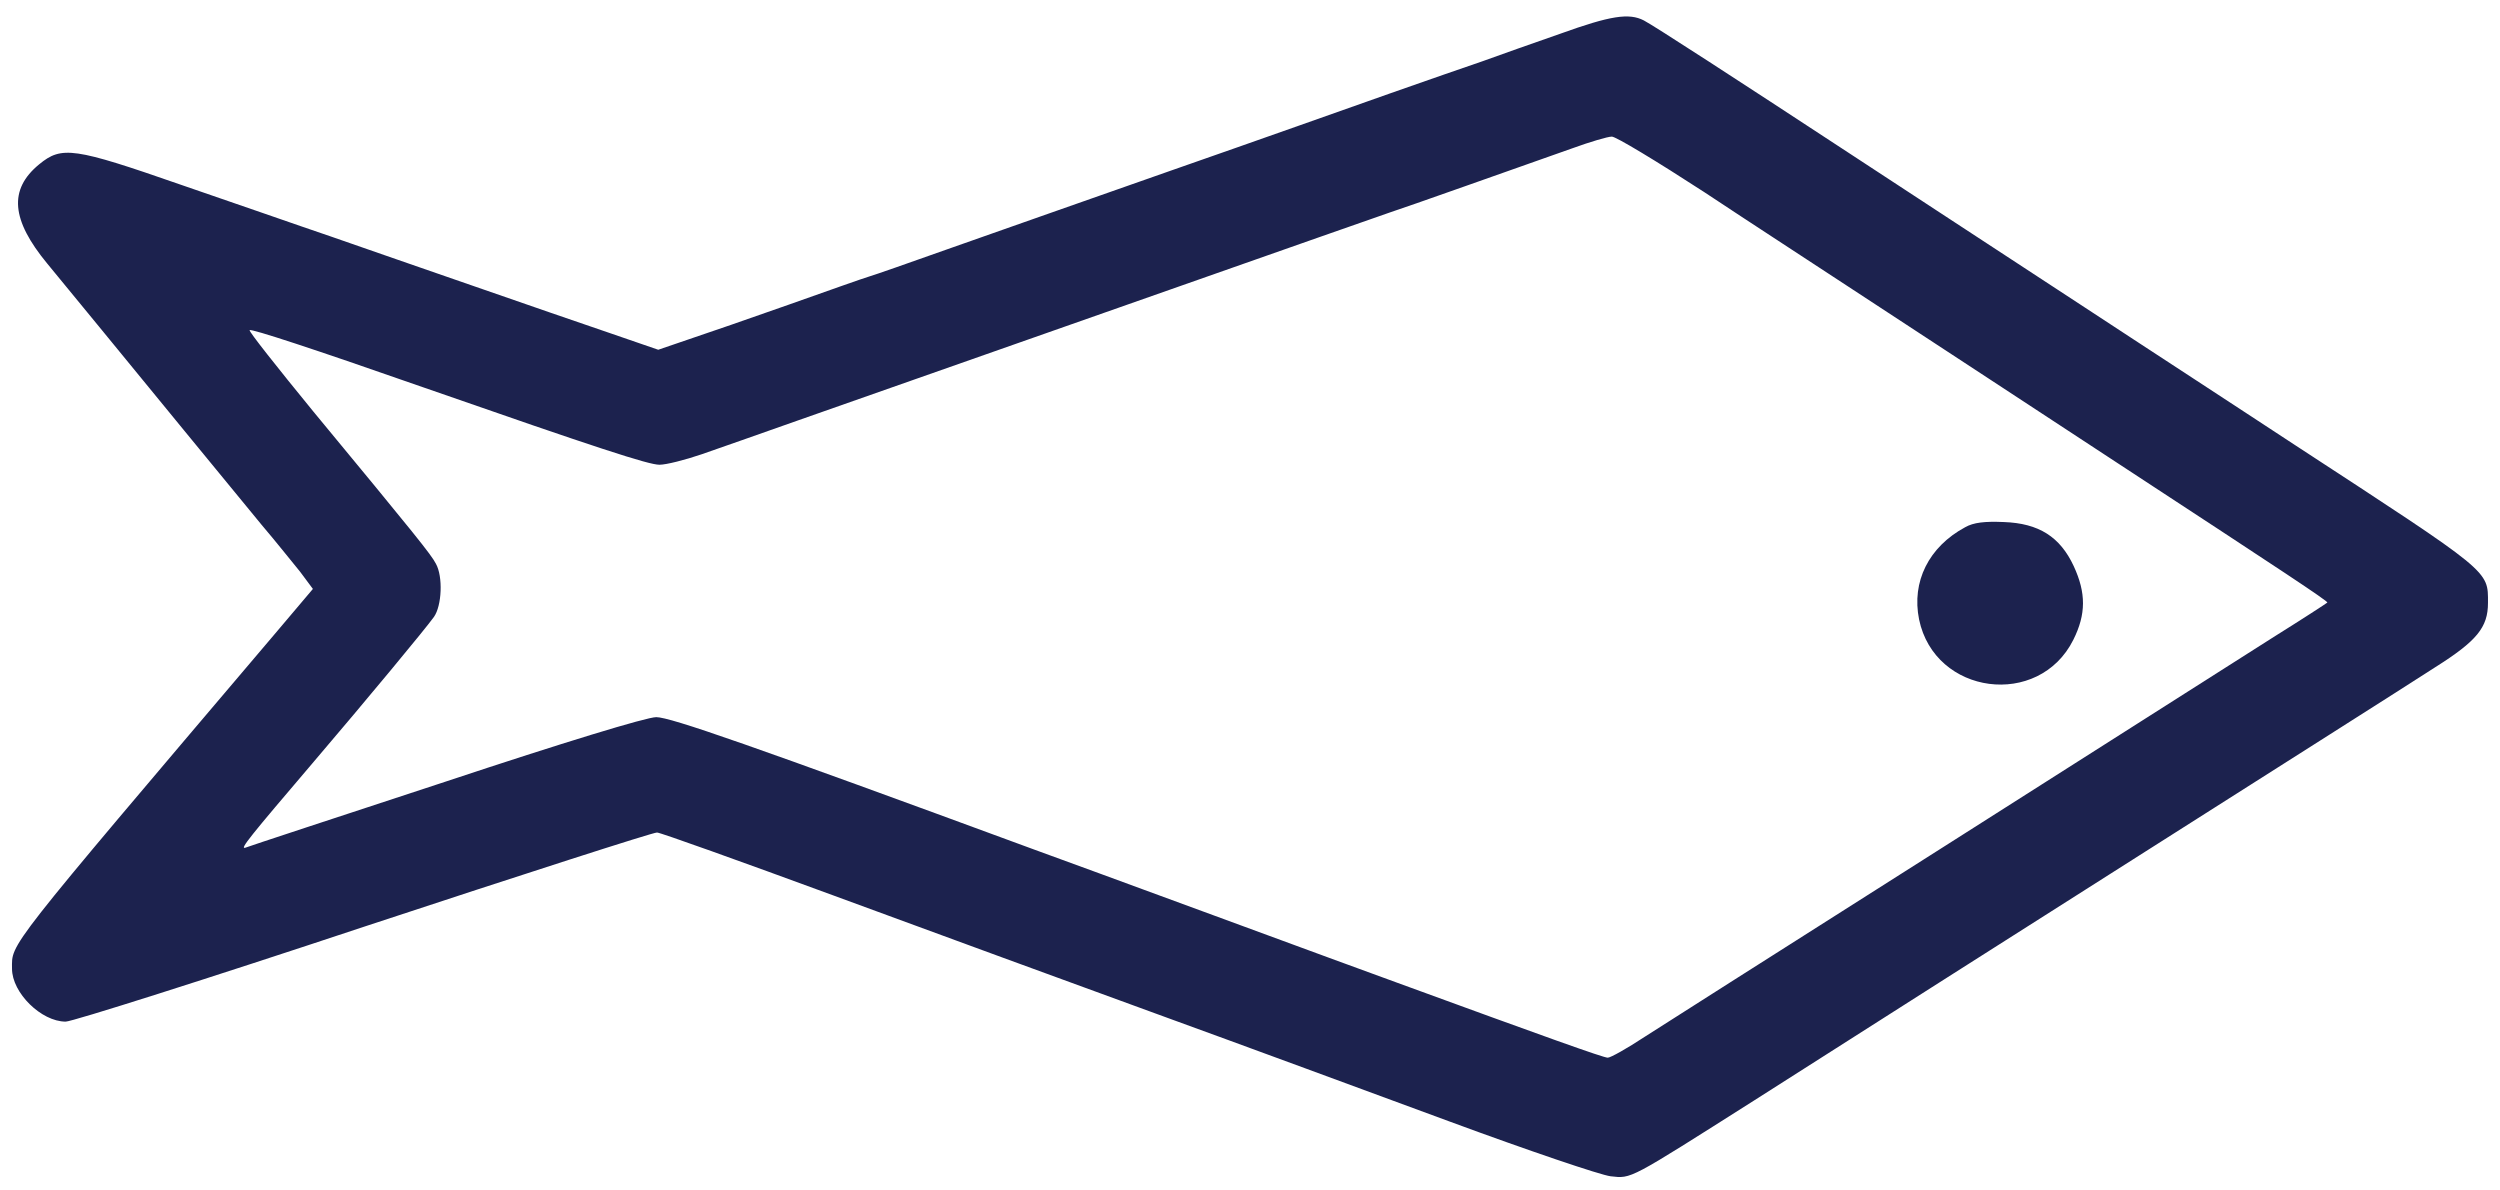 <?xml version="1.0" standalone="no"?>
<!DOCTYPE svg PUBLIC "-//W3C//DTD SVG 20010904//EN"
 "http://www.w3.org/TR/2001/REC-SVG-20010904/DTD/svg10.dtd">
<svg version="1.0" xmlns="http://www.w3.org/2000/svg"
 width="624pt" height="297pt" viewBox="0 0 624 297"
 preserveAspectRatio="xMidYMid meet">

<g transform="translate(0,297) scale(0.1,-0.1)"
fill="#1C224E" stroke="none" >
<path  d="M3895 2886 c-66 -23 -154 -54 -195 -69 -41 -14 -145 -50 -230 -80
-85 -30 -330 -117 -545 -192 -214 -75 -466 -164 -560 -197 -93 -33 -181 -64
-195 -68 -14 -4 -104 -36 -200 -70 -96 -34 -209 -73 -251 -87 l-76 -26 -119
41 c-65 22 -218 75 -339 117 -121 42 -283 98 -360 125 -77 26 -245 85 -374
129 -267 93 -297 97 -353 51 -77 -63 -70 -139 20 -248 68 -82 163 -199 342
-417 72 -88 159 -194 193 -235 35 -41 77 -94 96 -117 l32 -43 -99 -117 c-675
-795 -652 -766 -652 -831 0 -60 73 -132 134 -132 16 0 351 106 745 237 394
130 723 236 731 235 8 0 206 -71 440 -157 234 -86 596 -219 805 -295 209 -76
540 -198 735 -270 195 -72 375 -133 400 -136 53 -6 44 -10 358 189 119 76 336
214 482 307 146 93 362 230 480 305 373 237 643 408 739 470 103 65 131 99
131 160 0 82 10 73 -480 393 -63 41 -178 117 -255 167 -77 50 -200 131 -272
178 -299 196 -407 266 -588 385 -282 185 -487 318 -512 331 -37 19 -83 12
-208 -33z m358 -395 c116 -77 284 -186 372 -244 178 -117 509 -333 685 -449
377 -247 502 -329 499 -332 -2 -2 -62 -41 -134 -86 -313 -199 -549 -349 -810
-515 -528 -335 -680 -432 -760 -483 -44 -29 -85 -52 -92 -52 -11 0 -156 52
-528 188 -44 16 -249 91 -455 167 -206 76 -409 150 -450 165 -706 260 -907
330 -942 330 -24 0 -231 -63 -526 -161 -268 -88 -493 -162 -500 -165 -14 -4
12 28 168 211 134 157 284 338 303 365 20 28 23 101 5 133 -12 23 -48 68 -306
380 -90 110 -162 201 -159 203 4 4 157 -46 437 -144 433 -151 559 -192 586
-192 17 0 64 12 105 26 41 14 148 52 239 84 560 197 1167 410 1300 457 85 30
166 58 180 63 29 9 336 118 455 160 44 16 88 29 98 29 9 1 113 -62 230 -138z"/>
<path d="M4905 1654 c-91 -49 -134 -136 -115 -230 39 -189 299 -223 385 -51
32 64 32 117 1 184 -34 73 -87 107 -175 110 -47 2 -75 -1 -96 -13z"/>
</g>
</svg>
